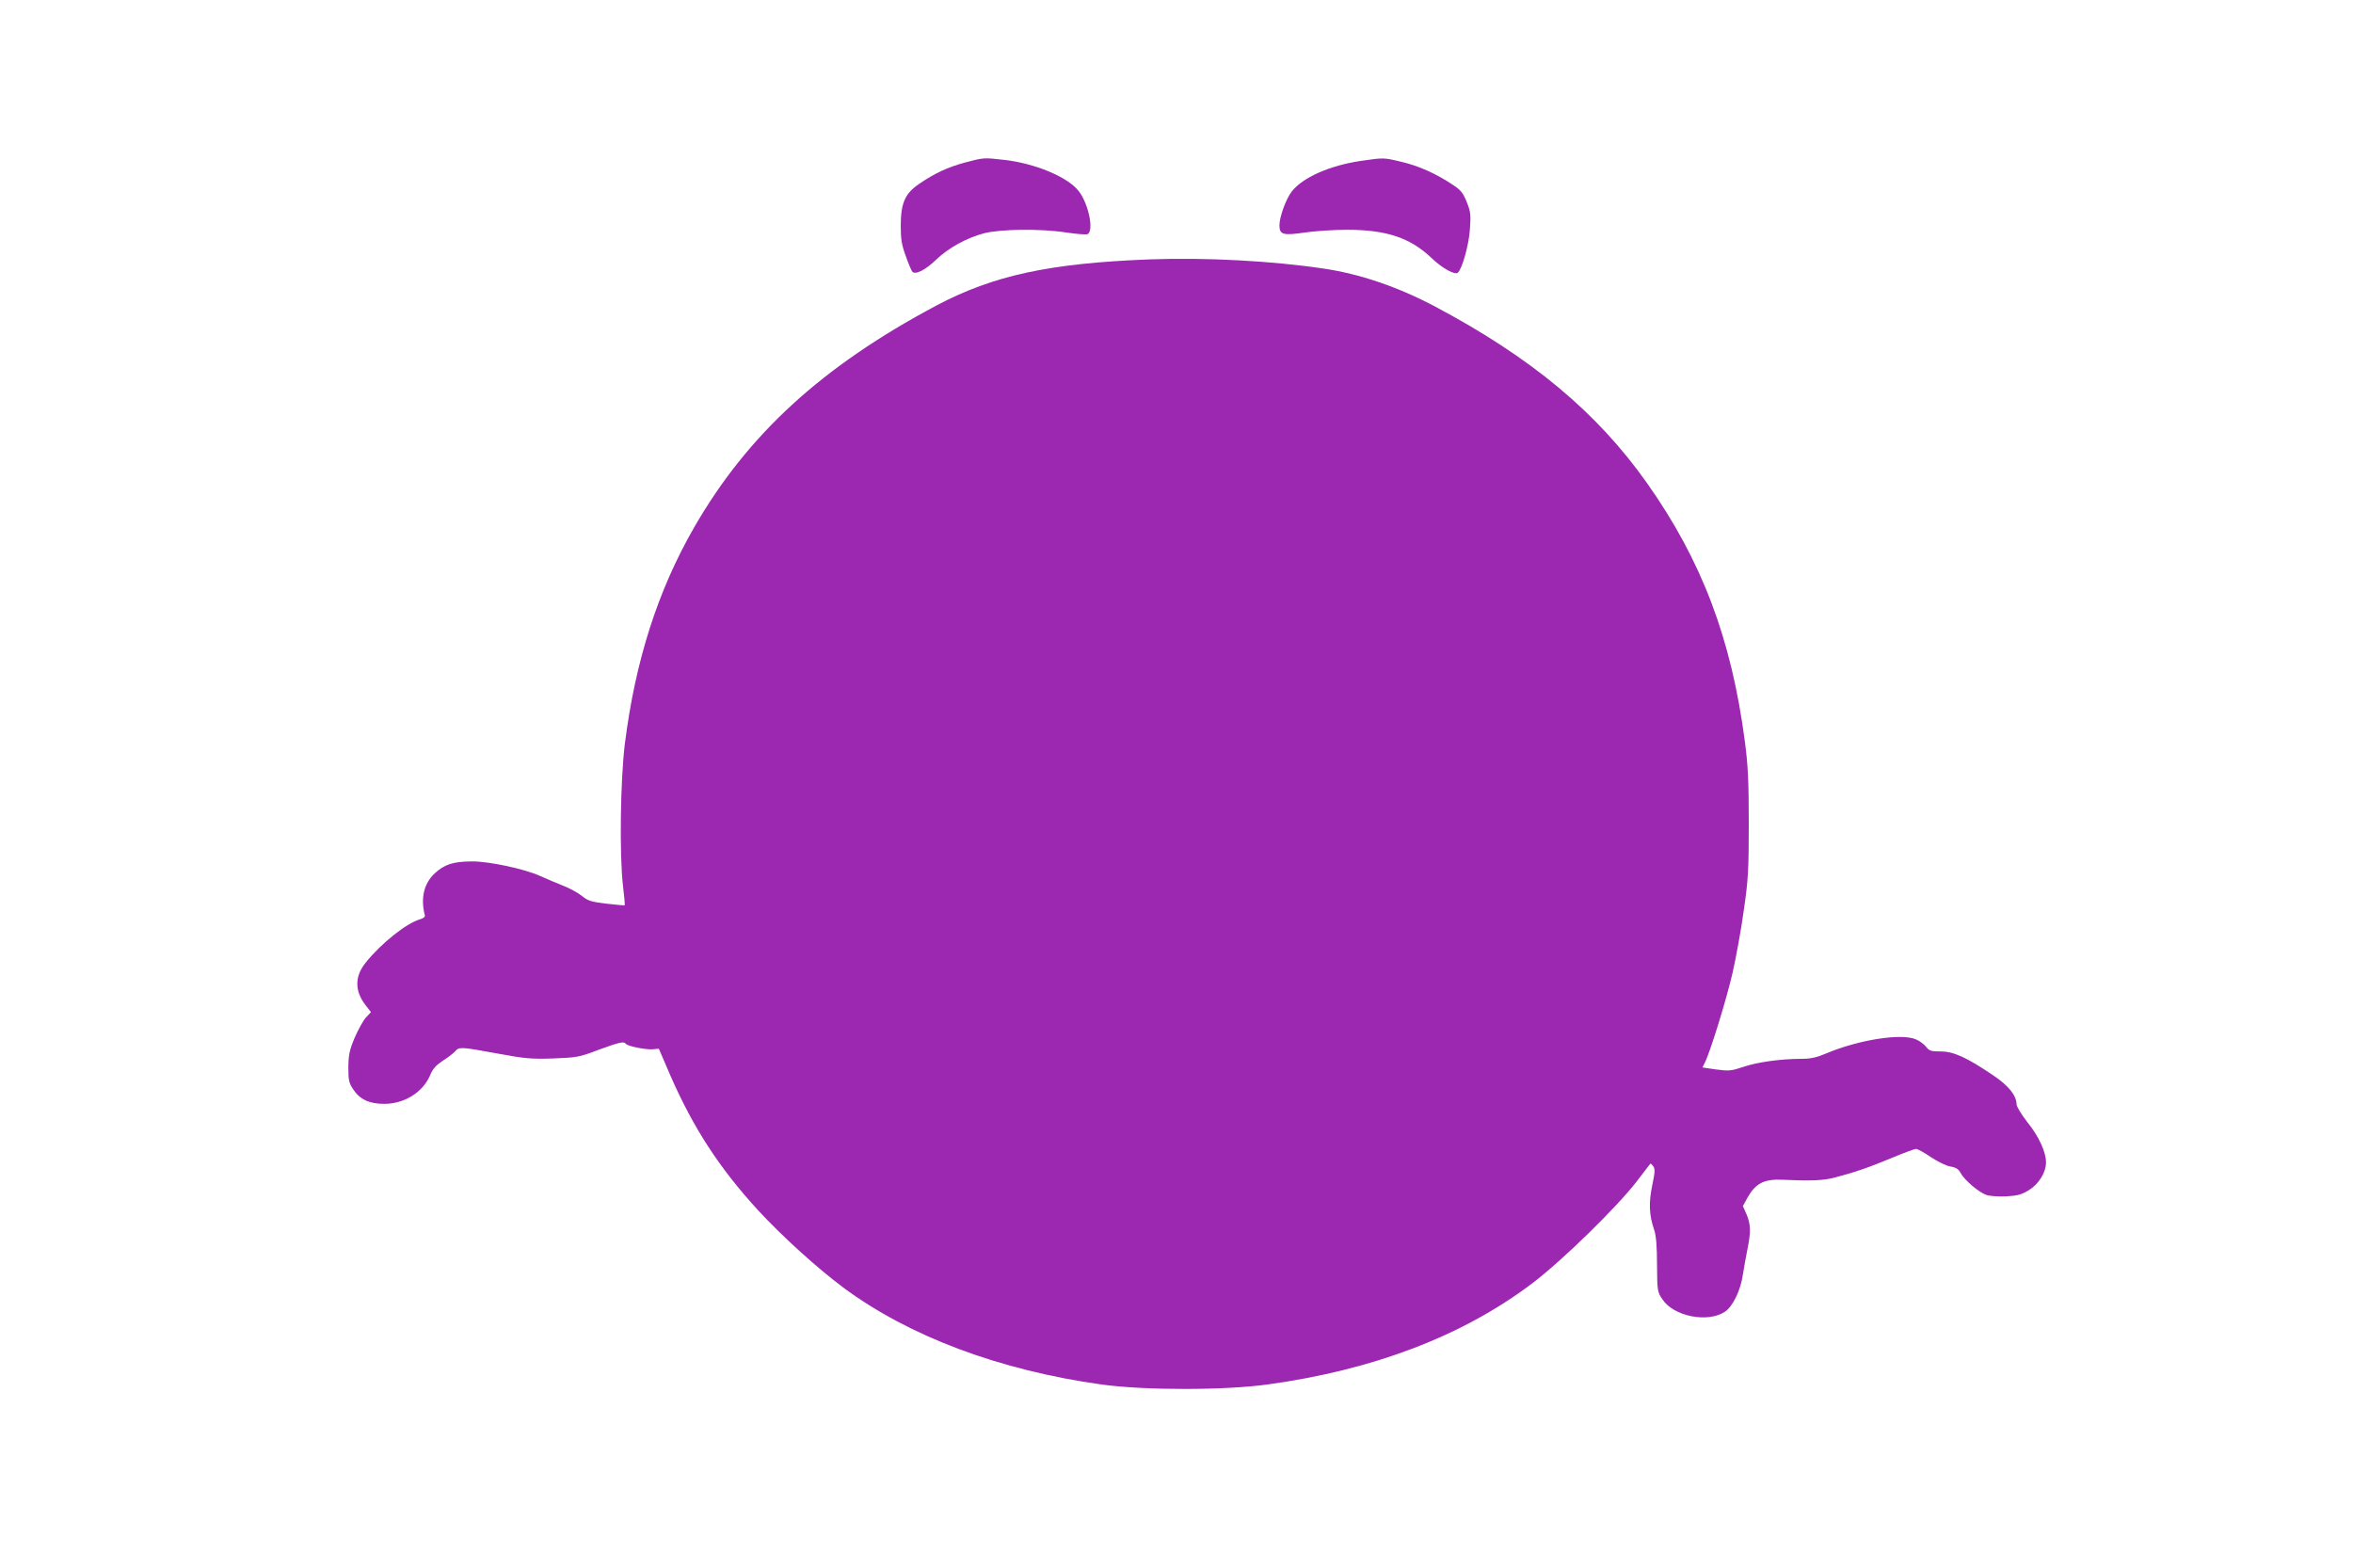 <?xml version="1.0" standalone="no"?>
<!DOCTYPE svg PUBLIC "-//W3C//DTD SVG 20010904//EN"
 "http://www.w3.org/TR/2001/REC-SVG-20010904/DTD/svg10.dtd">
<svg version="1.0" xmlns="http://www.w3.org/2000/svg"
 width="1280pt" height="853pt" viewBox="0 0 1280 853"
 preserveAspectRatio="xMidYMid meet">
<g transform="translate(0,853) scale(0.1,-0.1)"
fill="#9c27b0" stroke="none">
<path d="M5250 7646 c-93 -25 -165 -58 -251 -117 -76 -52 -99 -104 -99 -228 0
-72 5 -104 27 -163 14 -40 30 -78 35 -85 16 -20 69 6 128 62 68 66 168 121
263 146 90 23 308 26 449 4 54 -8 105 -12 113 -9 38 15 7 168 -49 237 -60 75
-236 148 -401 167 -114 13 -113 13 -215 -14z"/>
<path d="M7405 7655 c-172 -25 -320 -91 -379 -168 -31 -41 -66 -137 -66 -183
0 -51 21 -56 137 -39 54 8 158 15 231 15 216 0 345 -44 462 -156 56 -54 126
-92 141 -77 24 24 59 150 65 234 6 81 4 97 -17 150 -20 49 -32 65 -75 93 -89
60 -187 104 -278 125 -99 24 -98 24 -221 6z"/>
<path d="M6255 7119 c-546 -21 -851 -87 -1161 -251 -624 -332 -1027 -702
-1318 -1207 -199 -346 -320 -727 -377 -1178 -24 -197 -30 -601 -10 -772 7 -57
11 -104 9 -106 -2 -1 -46 3 -99 9 -84 10 -100 15 -136 44 -23 18 -70 43 -105
56 -34 14 -88 36 -118 50 -85 39 -281 81 -375 80 -100 -1 -147 -16 -200 -65
-59 -55 -78 -135 -54 -228 3 -8 -8 -17 -26 -22 -74 -21 -211 -130 -296 -236
-61 -76 -60 -155 1 -233 l28 -36 -28 -30 c-15 -17 -42 -66 -61 -110 -28 -67
-33 -91 -34 -160 0 -71 3 -85 27 -121 36 -54 87 -78 168 -78 109 0 209 62 249
154 15 37 33 56 69 80 27 17 57 40 67 51 23 26 28 26 230 -11 152 -28 185 -31
305 -27 128 5 141 7 246 47 114 42 139 47 148 33 8 -13 112 -34 148 -30 l32 3
65 -151 c124 -282 265 -499 475 -728 130 -141 322 -315 463 -420 358 -266 852
-451 1408 -528 234 -32 669 -32 904 1 573 79 1056 263 1434 548 162 122 464
417 572 558 38 50 70 92 72 94 2 3 9 -3 16 -13 11 -14 10 -33 -5 -104 -20 -95
-17 -162 10 -241 11 -33 16 -87 16 -192 1 -141 2 -147 29 -187 61 -93 246
-130 340 -68 43 28 86 117 98 202 6 38 17 101 25 139 19 93 18 134 -5 189
l-20 45 24 44 c46 81 91 104 195 99 148 -7 222 -4 280 12 108 28 189 56 311
107 65 27 124 49 132 49 8 0 45 -20 81 -45 38 -25 85 -48 107 -51 30 -5 43
-14 54 -34 20 -39 100 -107 142 -121 19 -6 67 -9 107 -7 60 3 82 9 122 33 55
34 94 97 94 152 0 56 -39 141 -101 218 -32 41 -59 85 -59 97 -1 49 -43 102
-130 160 -142 96 -213 128 -282 128 -52 0 -63 3 -80 25 -11 14 -36 33 -56 41
-79 34 -310 -2 -486 -76 -54 -23 -86 -30 -136 -30 -112 0 -242 -18 -317 -44
-66 -22 -77 -23 -147 -14 l-75 11 13 26 c29 57 118 345 151 489 19 84 47 237
61 340 24 166 27 218 27 472 0 231 -4 315 -21 445 -73 559 -234 984 -531 1405
-273 387 -632 686 -1161 966 -198 104 -403 174 -600 203 -281 42 -641 61 -945
50z"/>
</g>
</svg>
